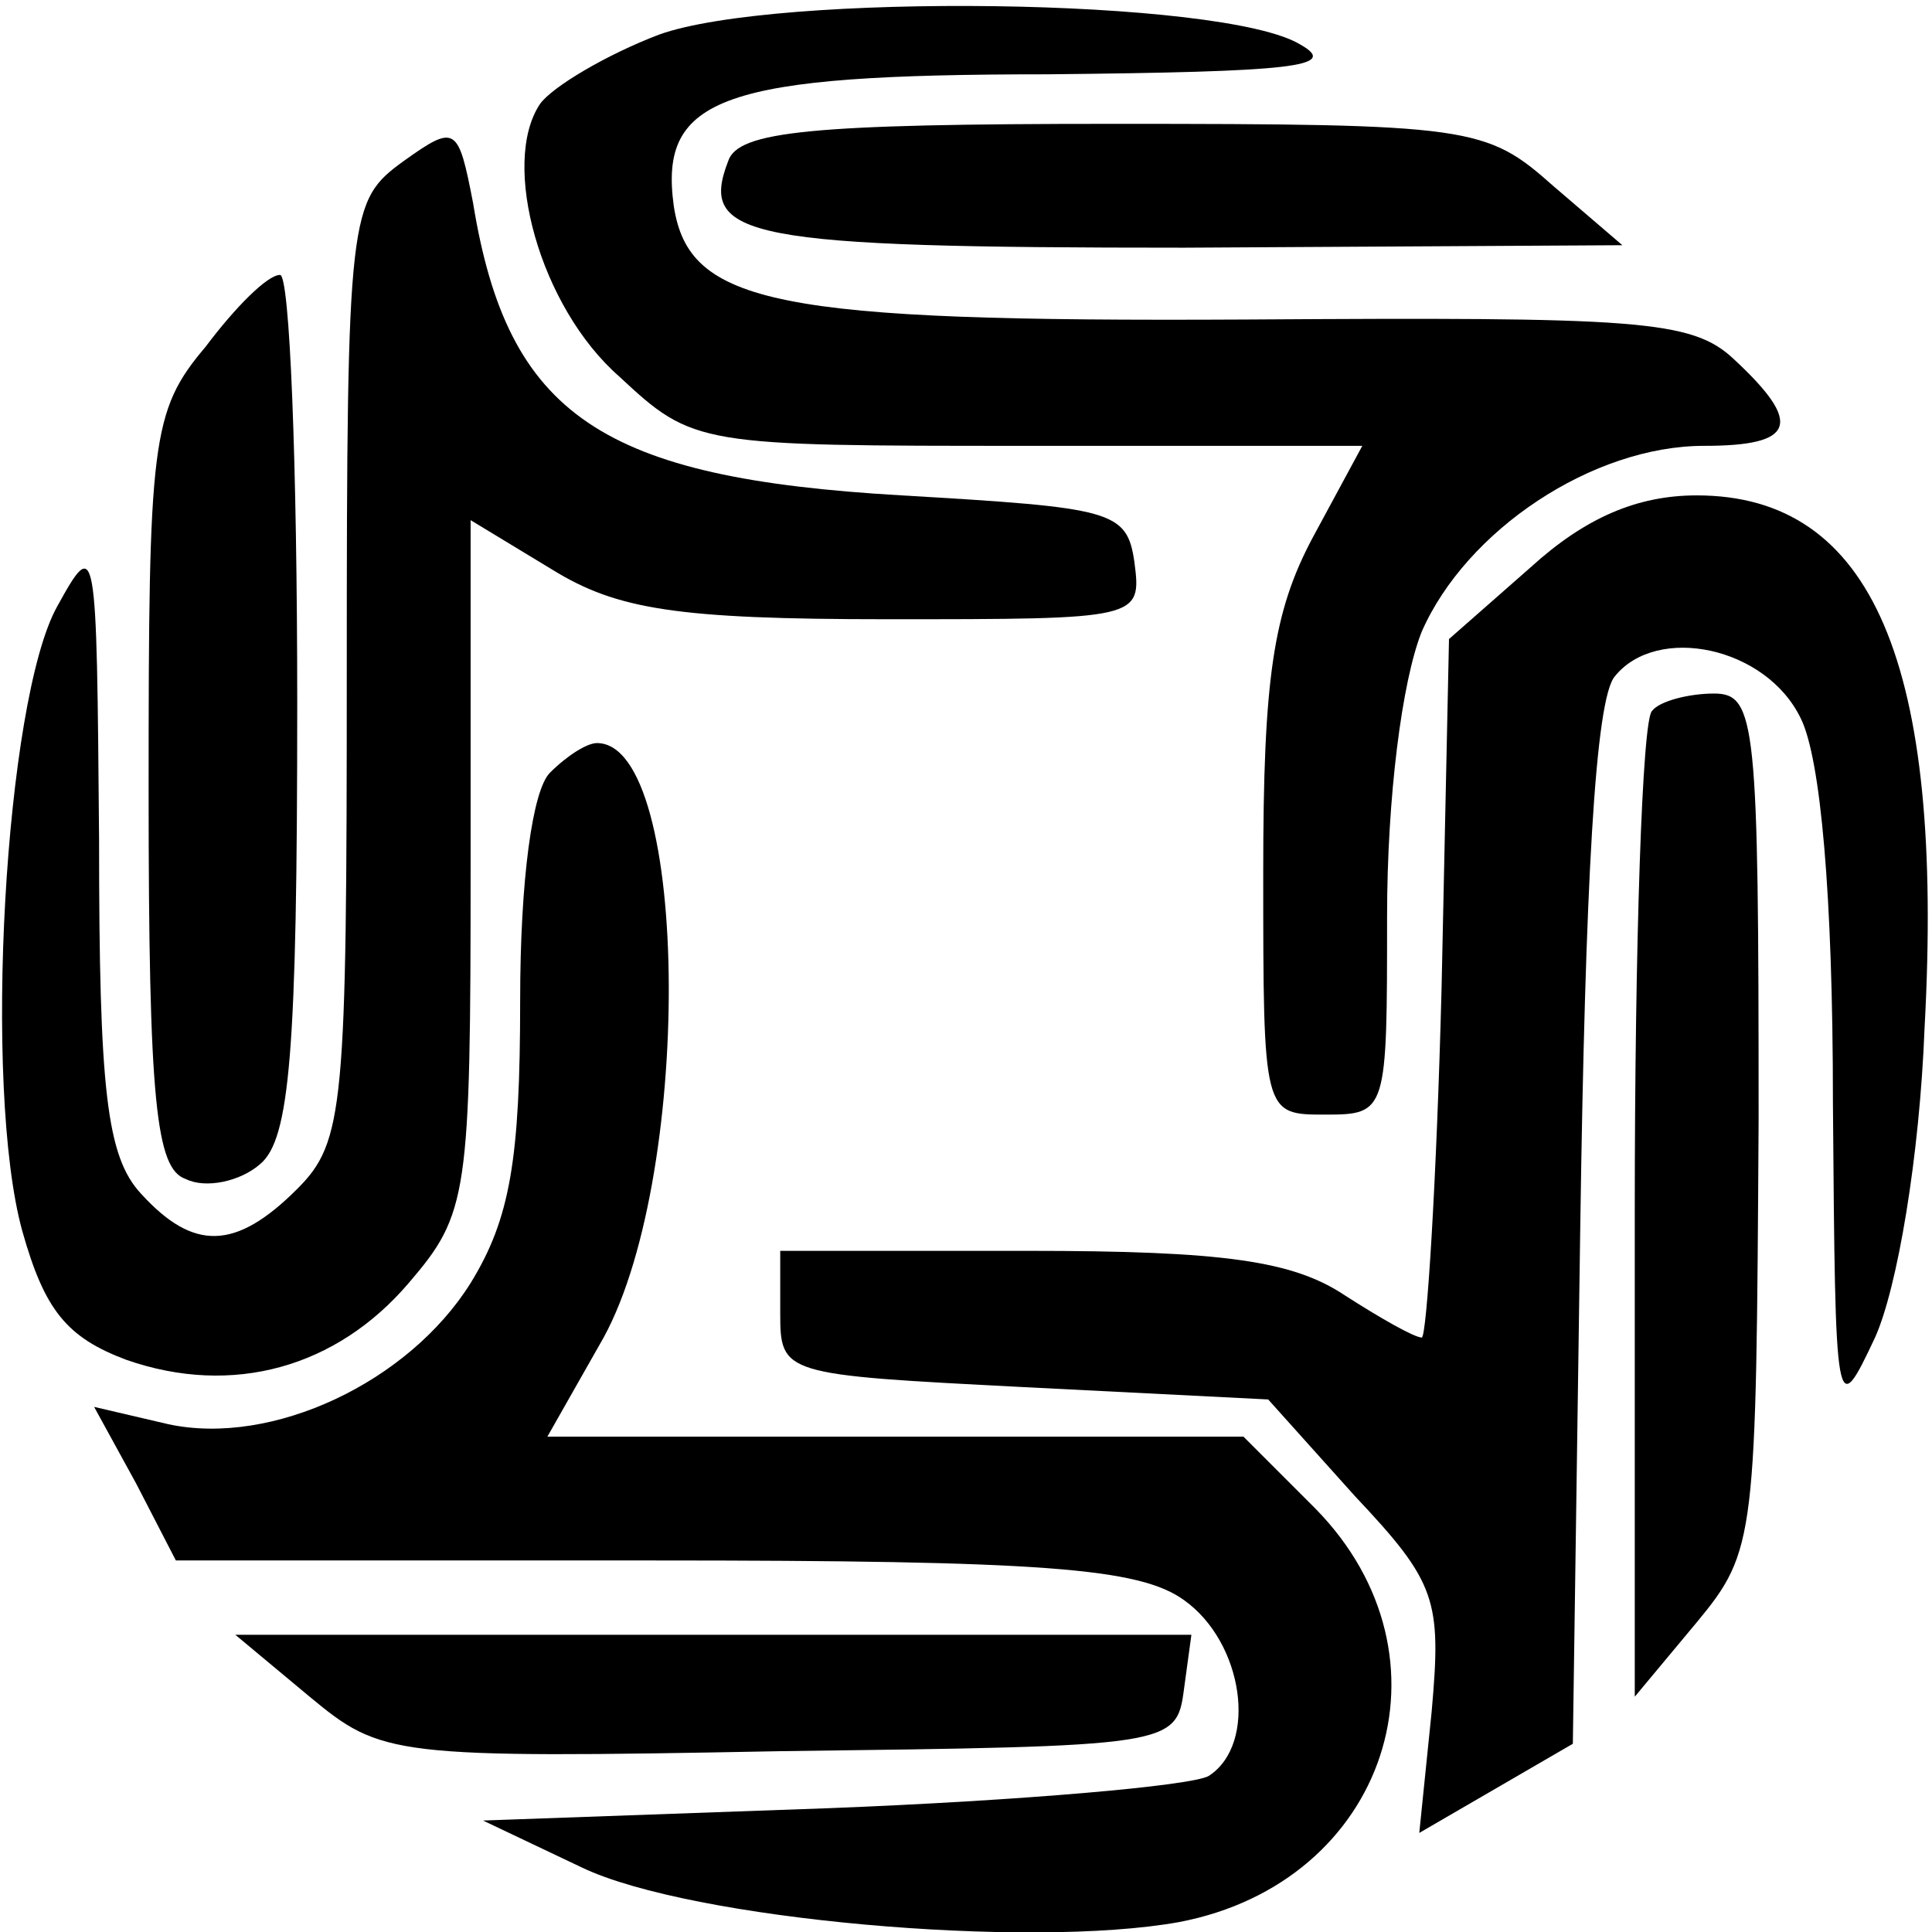 <?xml version="1.0" standalone="no"?>
<!DOCTYPE svg PUBLIC "-//W3C//DTD SVG 20010904//EN"
 "http://www.w3.org/TR/2001/REC-SVG-20010904/DTD/svg10.dtd">
<svg version="1.0" xmlns="http://www.w3.org/2000/svg"
 width="78pt" height="78pt" viewBox="0 0 78 78"
 preserveAspectRatio="xMidYMid meet">

<g transform="translate(0,78) scale(0.1,-0.1)"
fill="#000000" stroke="none">
<path d="M266 766 c-21 -8 -43 -21 -48 -28 -16 -24 0 -82 32 -110 30 -28 32
-28 165 -28 l135 0 -20 -37 c-16 -30 -20 -57 -20 -135 0 -98 0 -98 25 -98 25
0 25 1 25 80 0 48 6 95 14 115 18 41 69 75 114 75 37 0 40 9 12 35 -17 16 -39
17 -197 16 -190 -1 -225 6 -231 46 -6 44 20 53 151 53 99 1 118 3 102 12 -31
19 -212 21 -259 4z"/>
<path d="M163 715 c-22 -16 -23 -20 -23 -206 0 -176 -1 -190 -20 -209 -25 -25
-42 -25 -63 -2 -14 15 -17 42 -17 143 -1 121 -1 123 -17 94 -21 -38 -30 -194
-14 -252 9 -32 18 -43 42 -52 43 -15 85 -3 114 31 24 28 25 35 25 169 l0 139
33 -20 c26 -16 50 -20 135 -20 102 0 103 0 100 23 -3 21 -9 22 -94 27 -121 7
-159 32 -173 118 -6 31 -7 32 -28 17z"/>
<path d="M294 715 c-12 -31 7 -35 184 -35 l177 1 -28 24 c-27 24 -33 25 -178
25 -122 0 -151 -3 -155 -15z"/>
<path d="M83 640 c-22 -26 -23 -38 -23 -179 0 -126 3 -153 15 -157 8 -4 22 -1
30 6 12 10 15 45 15 186 0 96 -3 174 -7 173 -5 0 -18 -13 -30 -29z"/>
<path d="M618 551 l-33 -29 -3 -141 c-2 -78 -6 -141 -8 -141 -3 0 -17 8 -31
17 -21 14 -49 18 -128 18 l-100 0 0 -25 c0 -25 1 -25 98 -30 l99 -5 35 -39
c33 -35 35 -42 31 -87 l-5 -49 31 18 31 18 3 209 c2 138 6 213 14 222 17 21
61 12 75 -17 8 -16 13 -71 13 -155 1 -127 1 -129 17 -95 9 20 18 73 20 125 8
147 -21 215 -92 215 -24 0 -45 -9 -67 -29z"/>
<path d="M667 493 c-4 -3 -7 -94 -7 -202 l0 -196 25 30 c24 29 24 34 25 203 0
160 -1 172 -18 172 -10 0 -22 -3 -25 -7z"/>
<path d="M222 468 c-7 -7 -12 -43 -12 -92 0 -64 -4 -88 -20 -114 -25 -40 -80
-66 -122 -57 l-30 7 17 -31 16 -31 192 0 c158 0 197 -3 215 -16 24 -17 30 -58
10 -71 -7 -4 -76 -10 -153 -13 l-140 -5 40 -19 c44 -21 180 -33 241 -22 84 16
114 107 55 167 l-29 29 -141 0 -140 0 21 37 c38 64 37 243 -1 243 -4 0 -12 -5
-19 -12z"/>
<path d="M125 95 c29 -24 33 -25 190 -22 158 2 160 2 163 25 l3 22 -193 0
-193 0 30 -25z"/>
</g>
</svg>
